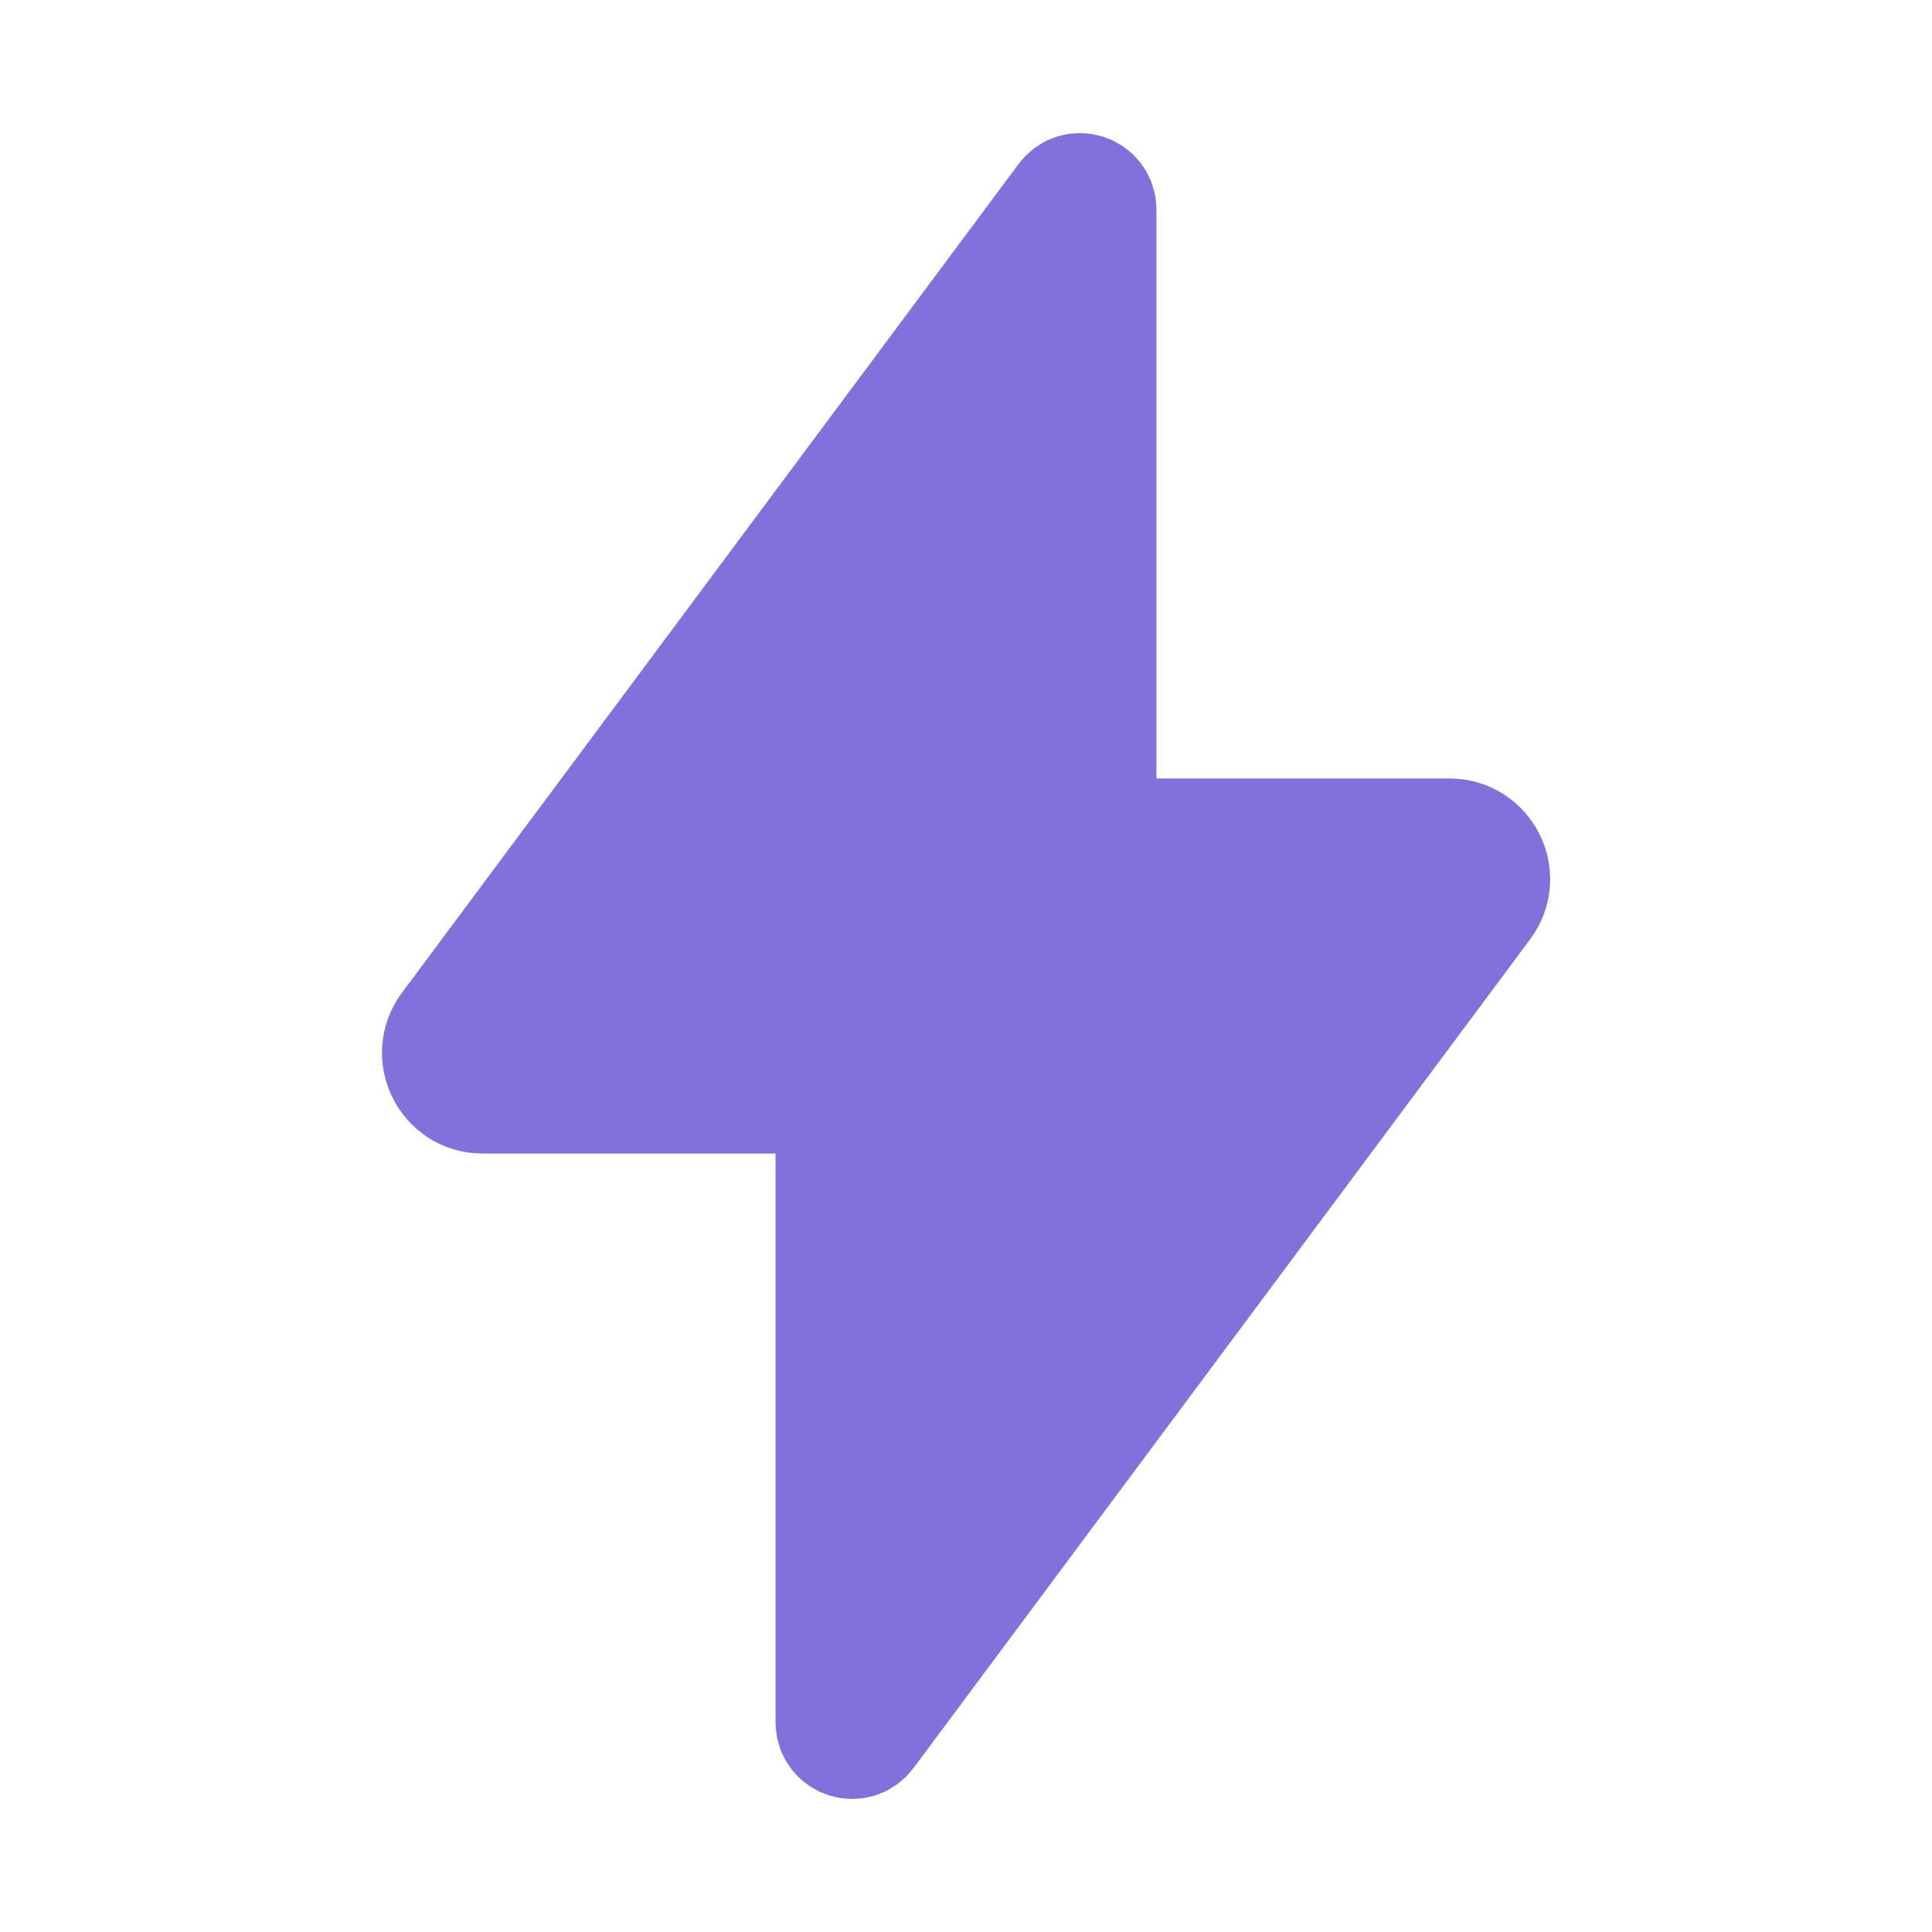 <?xml version="1.0" encoding="UTF-8"?> <svg xmlns="http://www.w3.org/2000/svg" width="16" height="16" viewBox="0 0 16 16" fill="none"><path d="M9.211 6.947C9.137 6.947 9.077 6.888 9.077 6.814V1.736C9.077 1.608 8.914 1.553 8.837 1.656L3.73 8.52C3.566 8.74 3.723 9.053 3.997 9.053H6.79C6.864 9.053 6.923 9.112 6.923 9.186V14.264C6.923 14.393 7.087 14.447 7.164 14.344L12.271 7.48C12.435 7.26 12.278 6.947 12.004 6.947H9.211Z" fill="#8270DB" stroke="#8270DB"></path></svg> 